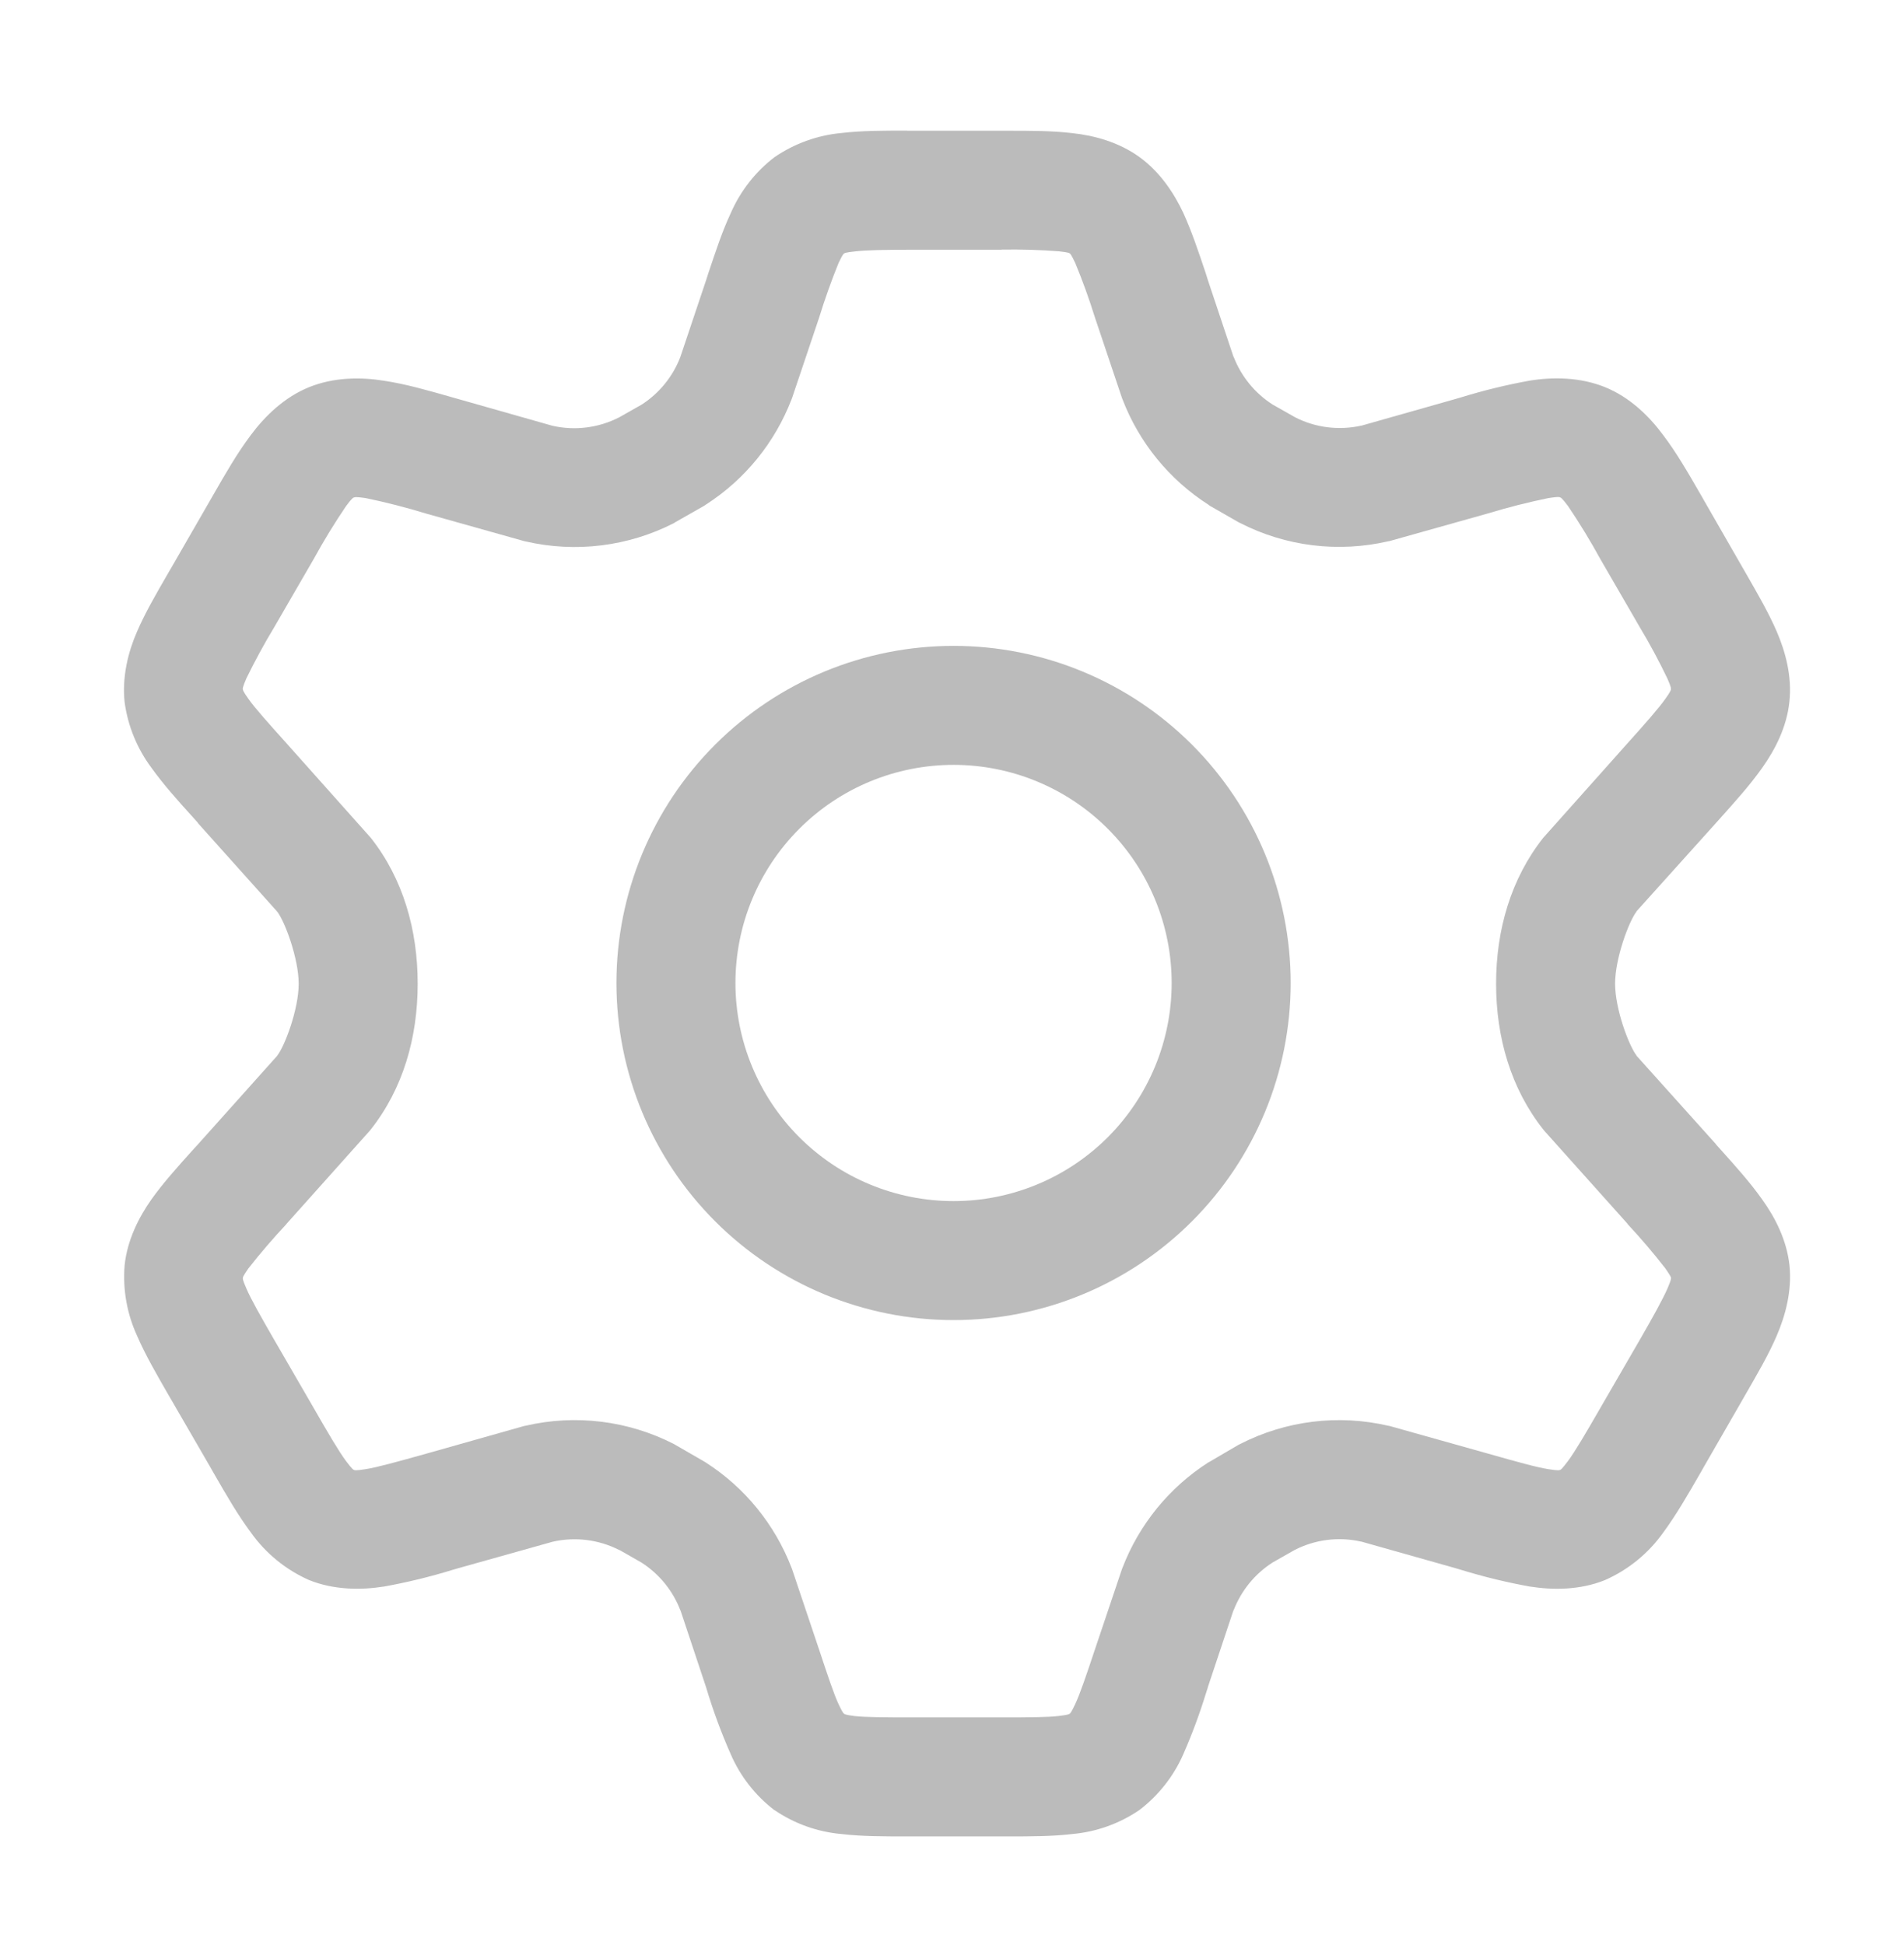 <svg width="46" height="47" viewBox="0 0 46 47" fill="none" xmlns="http://www.w3.org/2000/svg">
<path d="M23.038 15.605C20.877 15.605 18.806 16.463 17.278 17.991C15.751 19.518 14.893 21.59 14.893 23.75C14.893 25.91 15.751 27.982 17.278 29.509C18.806 31.037 20.877 31.895 23.038 31.895C25.198 31.895 27.269 31.037 28.797 29.509C30.324 27.982 31.182 25.91 31.182 23.75C31.182 21.59 30.324 19.518 28.797 17.991C27.269 16.463 25.198 15.605 23.038 15.605ZM17.768 23.75C17.768 22.352 18.323 21.012 19.311 20.024C20.299 19.035 21.64 18.48 23.038 18.48C24.435 18.48 25.776 19.035 26.764 20.024C27.752 21.012 28.307 22.352 28.307 23.75C28.307 25.148 27.752 26.488 26.764 27.477C25.776 28.465 24.435 29.02 23.038 29.02C21.64 29.02 20.299 28.465 19.311 27.477C18.323 26.488 17.768 25.148 17.768 23.75Z" fill="#BBBBBB"/>
<path d="M21.919 3.159H24.323C24.926 3.159 25.415 3.159 25.91 3.217C26.439 3.274 27.031 3.435 27.525 3.792C28.023 4.151 28.362 4.663 28.589 5.146C28.79 5.589 28.943 6.043 29.13 6.601L29.181 6.765L29.799 8.616L29.805 8.622C29.988 9.095 30.316 9.498 30.742 9.772L31.289 10.082C31.782 10.334 32.347 10.405 32.887 10.284H32.893L35.164 9.64L35.305 9.599C35.847 9.432 36.398 9.298 36.955 9.197C37.516 9.105 38.172 9.111 38.772 9.352C39.376 9.596 39.842 10.054 40.181 10.511C40.509 10.945 40.779 11.414 41.115 11.997L41.159 12.075L42.105 13.722L42.188 13.866C42.484 14.383 42.728 14.803 42.924 15.255C43.137 15.749 43.298 16.344 43.231 16.956C43.168 17.566 42.886 18.112 42.576 18.549C42.274 18.975 41.932 19.354 41.507 19.829L39.537 22.019V22.025C39.353 22.264 39.02 23.155 39.02 23.767C39.02 24.38 39.353 25.262 39.537 25.501V25.507L41.458 27.646V27.651L41.567 27.772C41.964 28.215 42.288 28.577 42.573 28.98C42.889 29.417 43.168 29.966 43.234 30.578C43.295 31.191 43.137 31.78 42.924 32.275C42.723 32.743 42.464 33.183 42.153 33.724L42.102 33.813L41.159 35.451L41.081 35.589C40.759 36.147 40.497 36.601 40.184 37.027C39.827 37.53 39.34 37.928 38.775 38.177C38.172 38.421 37.516 38.421 36.955 38.332C36.397 38.231 35.845 38.097 35.302 37.93L35.164 37.889L32.893 37.248H32.887C32.344 37.124 31.774 37.195 31.277 37.45L30.742 37.754C30.316 38.028 29.988 38.431 29.805 38.904L29.799 38.91L29.181 40.764V40.77L29.13 40.928C28.977 41.425 28.795 41.913 28.586 42.389C28.352 42.92 27.987 43.383 27.525 43.734C27.045 44.061 26.488 44.26 25.91 44.312C25.412 44.37 24.926 44.37 24.323 44.37H21.922C21.318 44.37 20.824 44.37 20.326 44.312C19.75 44.261 19.195 44.063 18.716 43.737H18.711C18.25 43.384 17.886 42.919 17.655 42.386C17.423 41.86 17.224 41.321 17.06 40.77L16.442 38.913L16.439 38.91L16.436 38.904C16.254 38.431 15.926 38.028 15.499 37.754L14.97 37.452H14.964C14.466 37.197 13.894 37.126 13.349 37.251L11.075 37.889L10.934 37.93C10.392 38.097 9.841 38.231 9.283 38.332C8.72 38.421 8.07 38.418 7.469 38.177C6.905 37.928 6.418 37.53 6.061 37.027C5.744 36.601 5.483 36.147 5.161 35.589L5.083 35.451L4.134 33.813L4.08 33.721C3.769 33.18 3.516 32.743 3.312 32.275C3.068 31.744 2.964 31.16 3.01 30.578C3.073 29.966 3.349 29.417 3.66 28.977C3.947 28.574 4.275 28.212 4.672 27.769L4.778 27.654L6.699 25.507V25.504C6.883 25.268 7.216 24.383 7.216 23.77C7.216 23.158 6.883 22.267 6.699 22.028L4.778 19.883H4.784L4.666 19.751C4.269 19.314 3.947 18.952 3.66 18.552C3.311 18.085 3.087 17.537 3.01 16.959C2.947 16.347 3.096 15.752 3.312 15.257C3.508 14.806 3.752 14.386 4.048 13.872L4.134 13.725L5.083 12.078L5.126 12.003C5.463 11.416 5.73 10.951 6.058 10.514C6.4 10.054 6.866 9.599 7.466 9.355C8.07 9.111 8.72 9.108 9.283 9.2C9.807 9.28 10.31 9.424 10.934 9.602L11.075 9.642L13.346 10.287C13.889 10.411 14.46 10.339 14.956 10.085L15.499 9.778C15.926 9.504 16.254 9.101 16.436 8.628L17.06 6.767L17.112 6.604C17.299 6.049 17.448 5.592 17.655 5.149C17.887 4.616 18.25 4.151 18.711 3.798C19.191 3.469 19.747 3.268 20.326 3.214C20.824 3.156 21.315 3.156 21.919 3.156V3.159ZM24.19 6.034H22.051C21.384 6.034 20.913 6.043 20.654 6.075C20.416 6.1 20.401 6.118 20.395 6.123C20.384 6.129 20.361 6.138 20.26 6.353C20.084 6.787 19.927 7.229 19.789 7.676L19.136 9.617L19.125 9.645C18.722 10.695 17.995 11.589 17.049 12.195L17.02 12.216L16.313 12.618L16.284 12.638C15.178 13.204 13.907 13.361 12.696 13.081L12.667 13.075L10.293 12.408C9.812 12.261 9.325 12.136 8.832 12.034C8.579 11.997 8.562 12.014 8.553 12.02H8.55C8.542 12.02 8.513 12.02 8.361 12.227C8.079 12.643 7.817 13.072 7.576 13.512L6.627 15.151C6.383 15.555 6.158 15.969 5.951 16.393C5.856 16.614 5.865 16.64 5.865 16.652L5.868 16.655C5.868 16.663 5.862 16.692 6.003 16.887C6.155 17.103 6.475 17.462 6.923 17.96L8.927 20.208L8.956 20.24C9.738 21.229 10.091 22.465 10.091 23.767C10.091 25.07 9.738 26.303 8.956 27.292L8.927 27.327L6.923 29.569V29.572C6.601 29.916 6.294 30.274 6.003 30.644C5.865 30.84 5.868 30.866 5.868 30.874V30.877C5.865 30.889 5.856 30.912 5.954 31.136C6.058 31.378 6.291 31.794 6.627 32.375L7.576 34.014C7.932 34.635 8.191 35.075 8.361 35.302C8.516 35.509 8.542 35.512 8.55 35.515H8.553C8.562 35.52 8.582 35.538 8.832 35.497C9.111 35.454 9.605 35.316 10.293 35.124L12.662 34.454L12.696 34.448C13.904 34.166 15.18 34.324 16.284 34.891L16.313 34.908L17.02 35.316L17.049 35.334C17.995 35.94 18.722 36.834 19.125 37.884L19.136 37.912L19.789 39.856C19.999 40.488 20.148 40.937 20.26 41.175C20.361 41.391 20.384 41.4 20.392 41.406H20.395C20.401 41.414 20.418 41.434 20.654 41.463C20.913 41.492 21.384 41.495 22.051 41.495H24.19C24.857 41.495 25.323 41.492 25.582 41.46C25.818 41.431 25.835 41.414 25.841 41.406H25.843C25.852 41.4 25.875 41.391 25.976 41.175C26.088 40.937 26.243 40.486 26.453 39.853L27.106 37.912L27.117 37.884C27.52 36.834 28.247 35.94 29.193 35.334L29.222 35.319L29.923 34.908L29.958 34.891C31.062 34.324 32.331 34.167 33.54 34.448L33.574 34.454L35.949 35.121C36.639 35.316 37.128 35.454 37.41 35.497C37.663 35.538 37.683 35.52 37.688 35.515H37.691C37.7 35.515 37.726 35.509 37.881 35.302C38.051 35.072 38.309 34.635 38.666 34.014L39.615 32.375C39.951 31.794 40.178 31.378 40.285 31.133C40.38 30.915 40.371 30.889 40.371 30.877V30.874C40.371 30.866 40.371 30.843 40.233 30.644C39.944 30.273 39.639 29.915 39.319 29.572V29.566L37.315 27.327L37.286 27.292C36.504 26.303 36.145 25.07 36.145 23.767C36.145 22.465 36.504 21.229 37.286 20.24L37.315 20.208L39.319 17.96C39.767 17.462 40.081 17.103 40.233 16.887C40.374 16.692 40.368 16.663 40.368 16.657V16.649C40.371 16.637 40.38 16.611 40.282 16.39C40.079 15.967 39.856 15.553 39.615 15.151L38.666 13.512C38.425 13.071 38.163 12.641 37.881 12.224C37.729 12.02 37.7 12.017 37.691 12.017H37.688C37.683 12.011 37.66 11.994 37.41 12.034C36.917 12.135 36.43 12.259 35.949 12.405L33.574 13.072L33.54 13.078C32.332 13.357 31.062 13.202 29.958 12.635L29.923 12.618L29.222 12.216L29.193 12.193C28.247 11.586 27.519 10.692 27.117 9.642L27.106 9.614L26.453 7.67C26.314 7.223 26.155 6.783 25.976 6.351C25.875 6.135 25.852 6.126 25.843 6.121H25.841C25.835 6.115 25.82 6.098 25.582 6.072C25.119 6.037 24.655 6.023 24.19 6.031V6.034Z" fill="#BBBBBB"/>
</svg>
